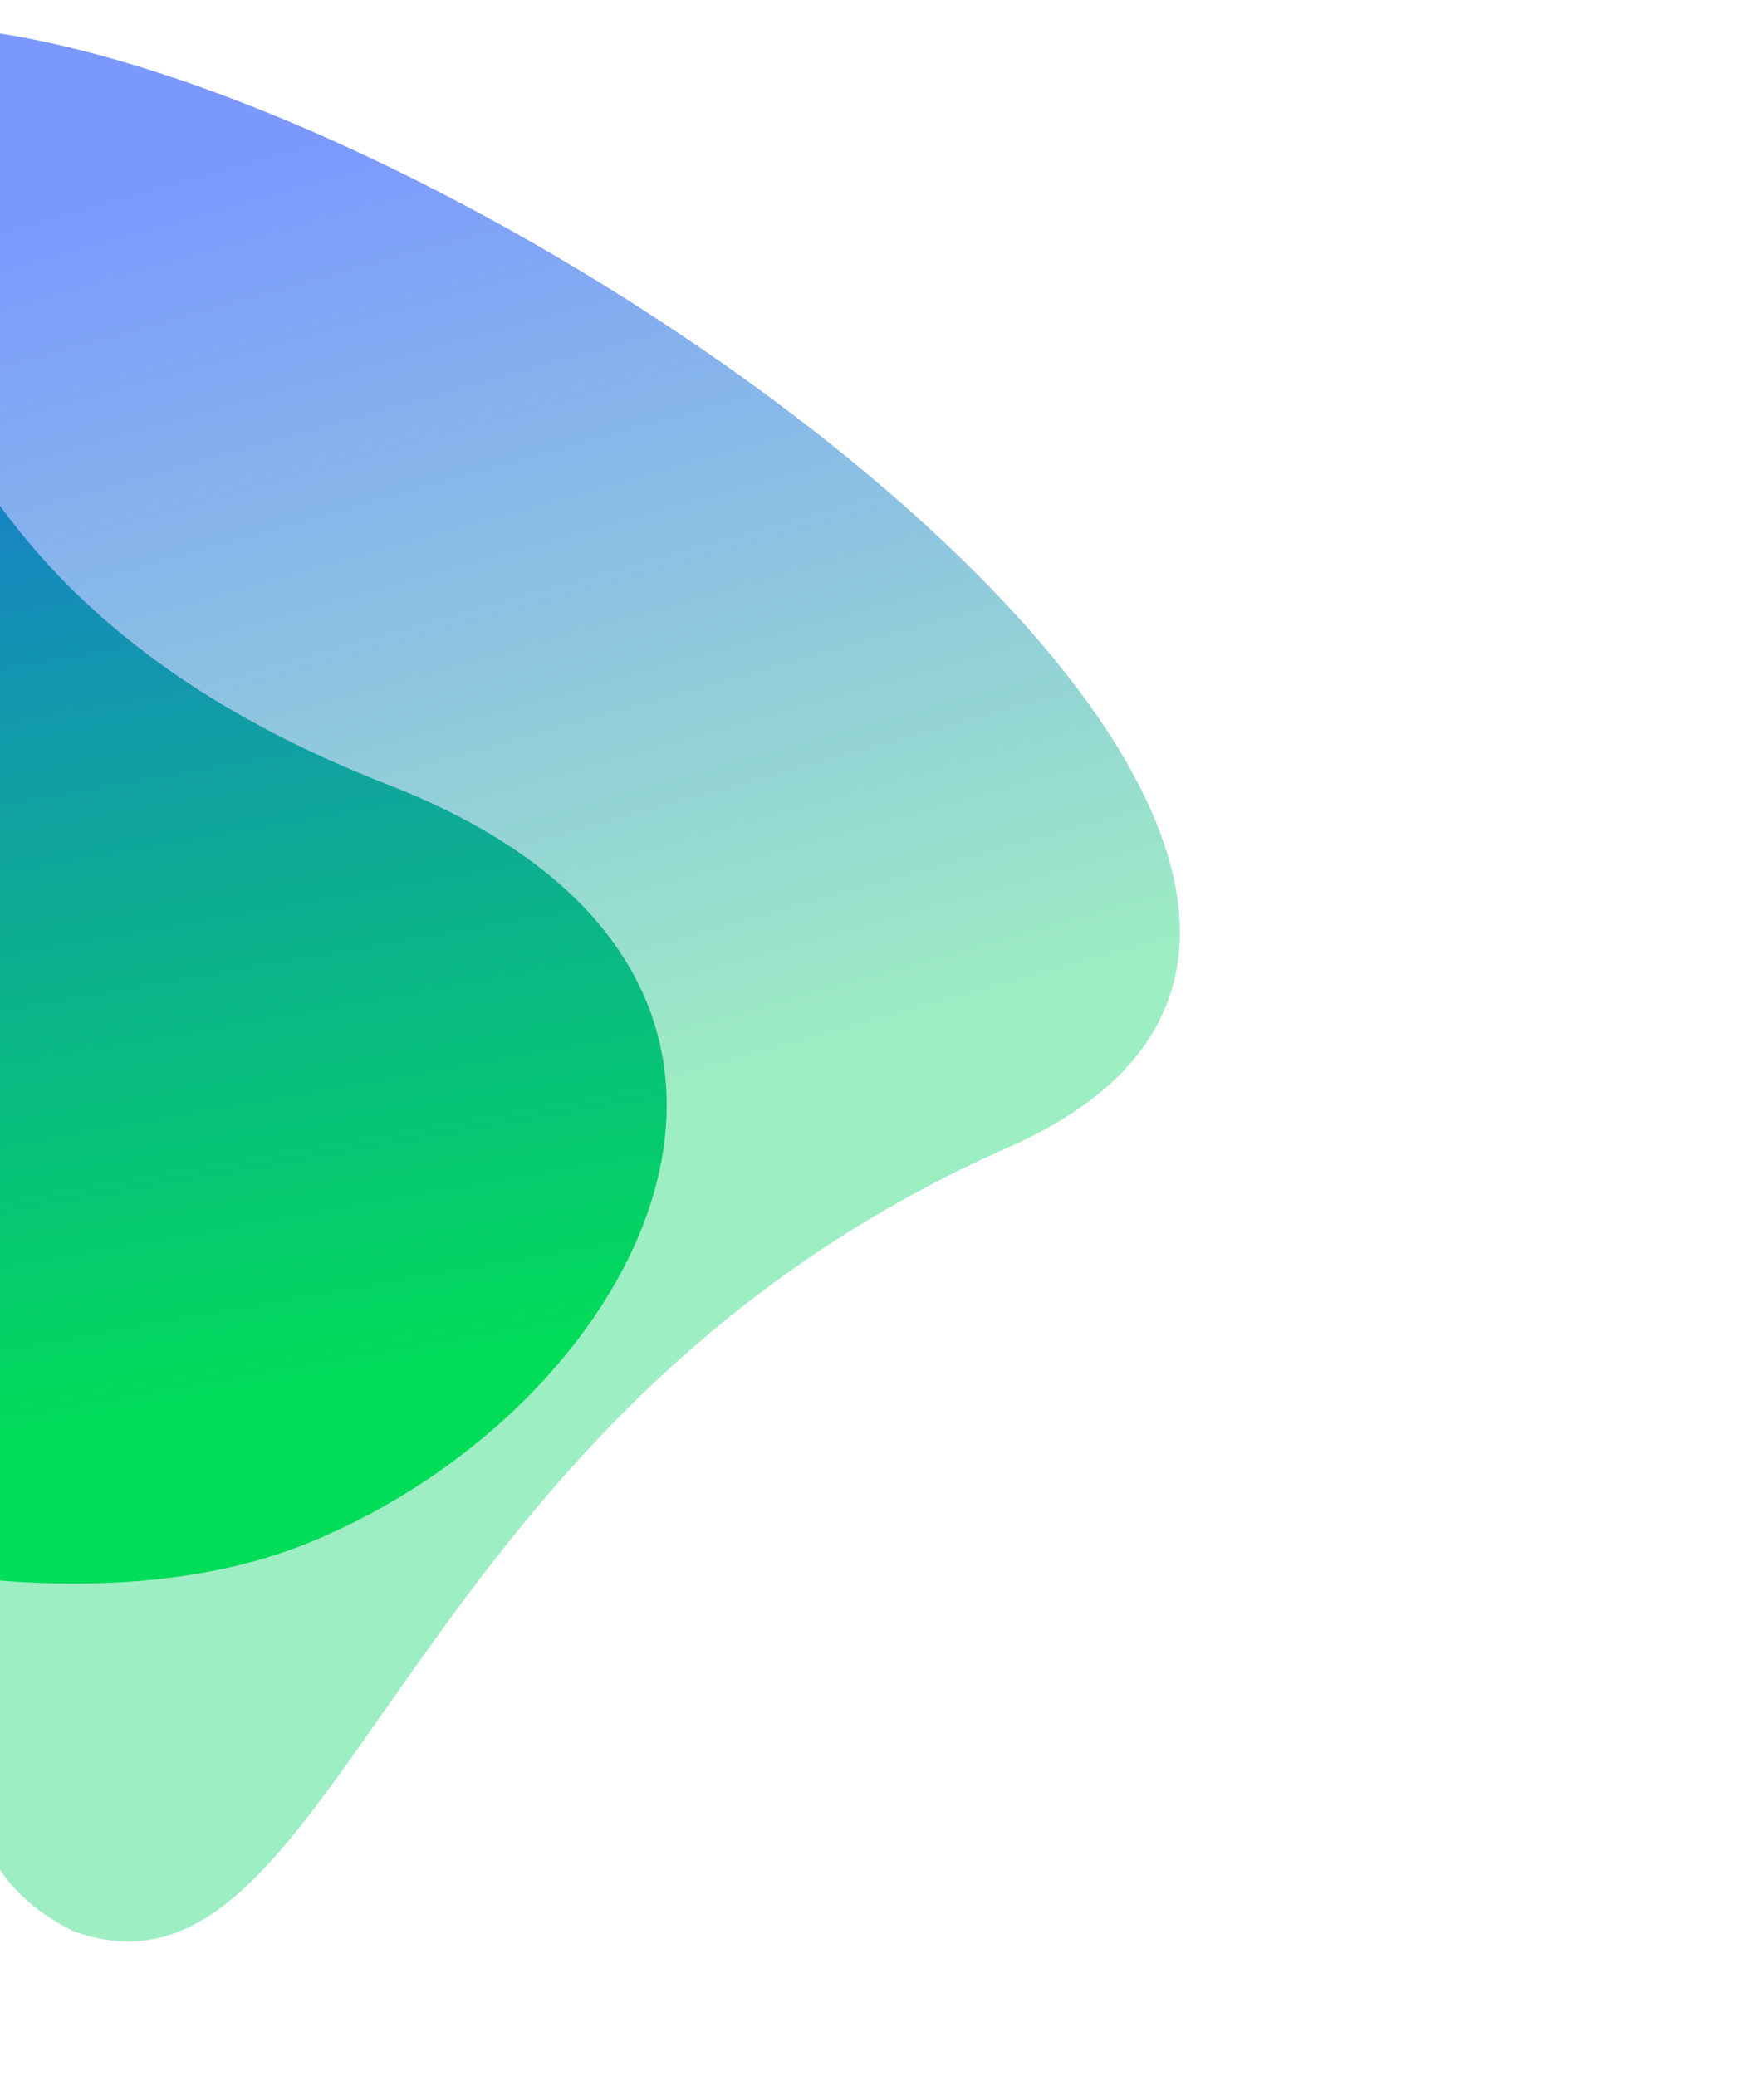 <svg width="758" height="892" viewBox="0 0 758 892" fill="none" xmlns="http://www.w3.org/2000/svg">
<mask id="mask0_860_7362" style="mask-type:alpha" maskUnits="userSpaceOnUse" x="-97" y="0" width="855" height="892">
<rect x="-97" width="855" height="892" fill="#D9D9D9"/>
</mask>
<g mask="url(#mask0_860_7362)">
<path d="M-74.565 313.012C-233.939 165.905 -257.69 16.944 -44.41 11.069C168.869 5.195 701.174 374.755 433.246 493.016C165.316 611.278 146.297 870.879 31.688 829.869C-109.787 759.83 145.467 516.107 -74.565 313.012Z" fill="url(#paint0_linear_860_7362)" fill-opacity="0.6"/>
<path style="mix-blend-mode:screen" d="M166.606 337.117C373.688 417.8 279.185 602.537 133.285 662.653C-69.625 746.258 -507.159 517.503 -329.465 343.545C-115.151 133.738 -271.298 117.37 -155.691 37.561C-4.137 2.828 -119.294 225.726 166.606 337.117Z" fill="url(#paint1_linear_860_7362)"/>
</g>
<defs>
<linearGradient id="paint0_linear_860_7362" x1="128.63" y1="519.695" x2="9.312" y2="94.162" gradientUnits="userSpaceOnUse">
<stop stop-color="#5DE29B"/>
<stop offset="1" stop-color="#2353FF"/>
</linearGradient>
<linearGradient id="paint1_linear_860_7362" x1="5.985" y1="619.308" x2="-101.554" y2="8.794" gradientUnits="userSpaceOnUse">
<stop stop-color="#01DC59"/>
<stop offset="1" stop-color="#2353FF"/>
</linearGradient>
</defs>
</svg>
